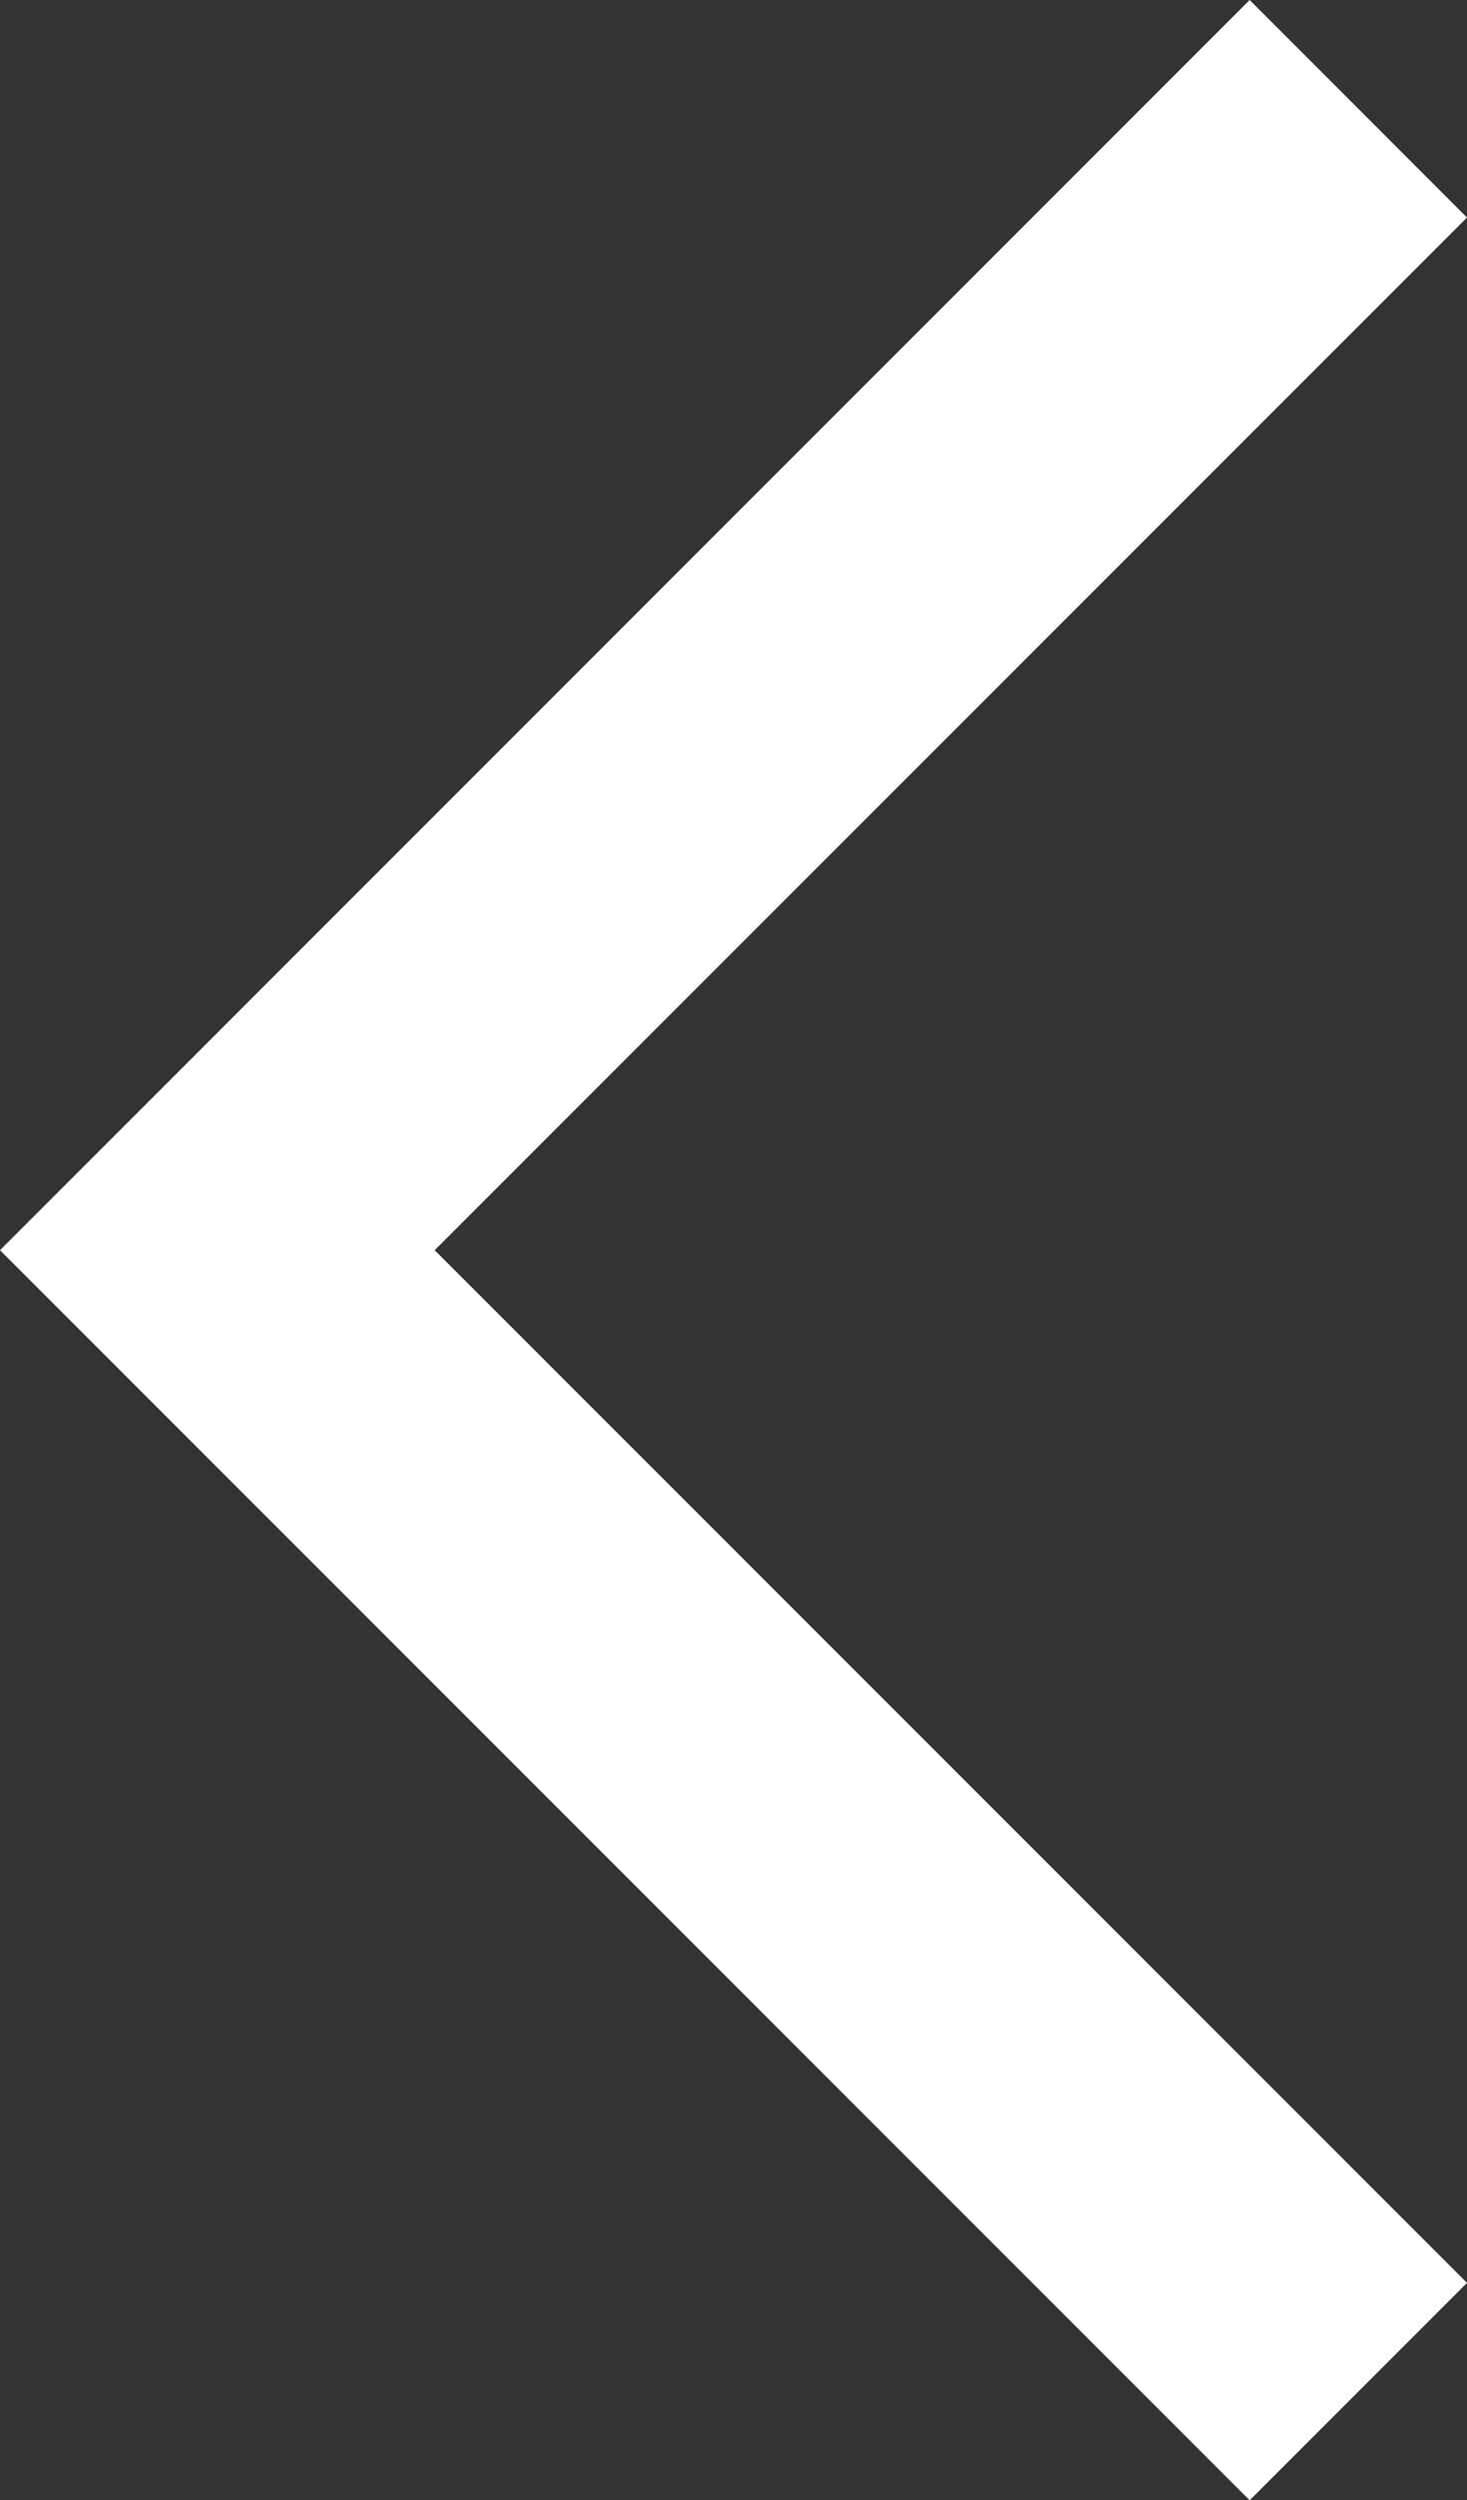 <svg xmlns="http://www.w3.org/2000/svg" width="21.552" height="36.72" viewBox="0 0 21.552 36.72">
  <rect x="0" y="0" width="21.552" height="36.72" fill="#333333" stroke="none"/>
  <path id="Tracciato_5" data-name="Tracciato 5" d="M3.193,0,0,3.193,15.166,18.359,0,33.525,3.193,36.72,21.552,18.359Z" transform="translate(21.552 36.72) rotate(180)" fill="#fff"/>
</svg>
